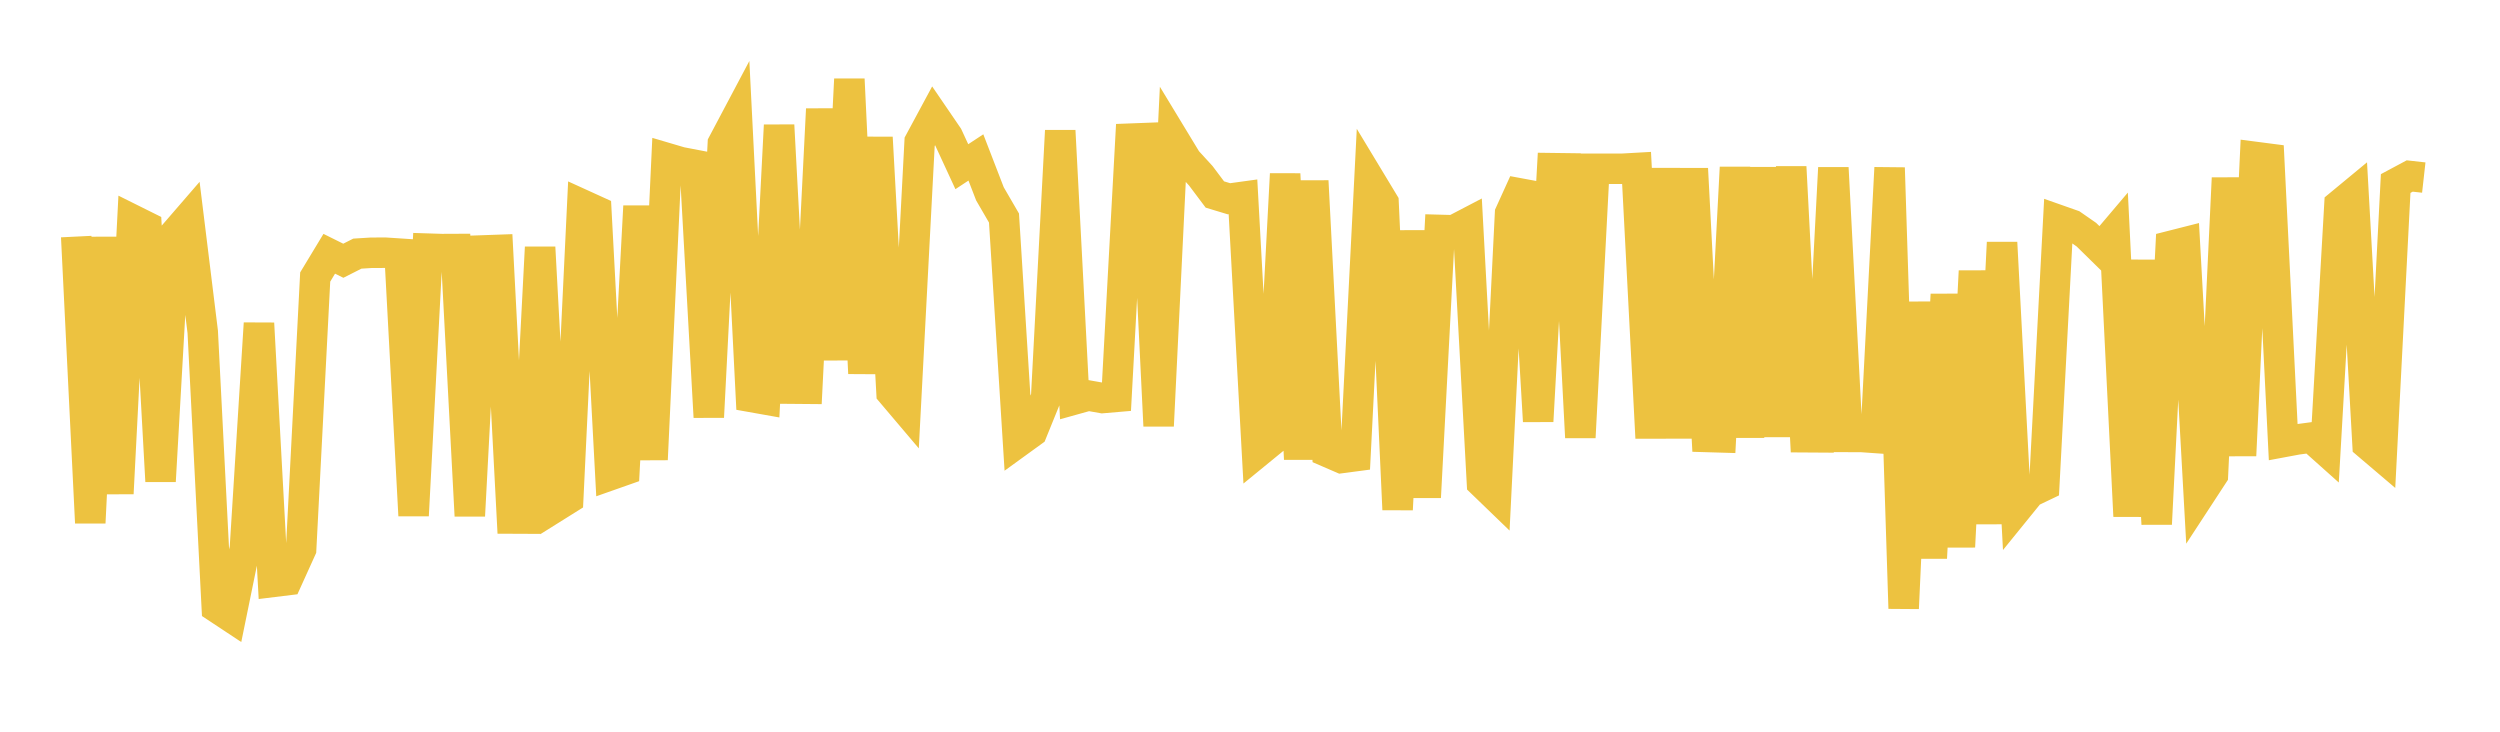 <svg width="164" height="48" xmlns="http://www.w3.org/2000/svg" xmlns:xlink="http://www.w3.org/1999/xlink"><path fill="none" stroke="rgb(237,194,64)" stroke-width="2" d="M5,15.52L5.922,34.296L6.844,15.578L7.766,32.373L8.689,14.41L9.611,14.869L10.533,31.568L11.455,15.351L12.377,14.285L13.299,21.768L14.222,39.857L15.144,40.467L16.066,35.956L16.988,21.211L17.91,38.173L18.832,38.06L19.754,36.025L20.677,18.172L21.599,16.647L22.521,17.105L23.443,16.638L24.365,16.581L25.287,16.578L26.21,16.639L27.132,33.818L28.054,16.311L28.976,16.34L29.898,16.336L30.82,33.836L31.743,16.427L32.665,16.394L33.587,34.015L34.509,34.019L35.431,16.225L36.353,33.296L37.275,32.719L38.198,13.422L39.12,13.842L40.042,31.169L40.964,30.844L41.886,13.528L42.808,30.144L43.731,10.364L44.653,10.636L45.575,10.813L46.497,27.36L47.419,9.418L48.341,7.678L49.263,26.038L50.186,26.202L51.108,8.215L52.03,25.495L52.952,25.503L53.874,7.157L54.796,23.596L55.719,5.196L56.641,24.491L57.563,9.021L58.485,25.755L59.407,26.843L60.329,9.302L61.251,7.59L62.174,8.941L63.096,10.935L64.018,10.328L64.94,12.716L65.862,14.303L66.784,29.002L67.707,28.333L68.629,26.061L69.551,8.577L70.473,26.206L71.395,25.949L72.317,26.112L73.24,26.033L74.162,9.096L75.084,9.061L76.006,27.935L76.928,9.003L77.85,10.523L78.772,11.53L79.695,12.759L80.617,13.038L81.539,12.911L82.461,29.7L83.383,28.946L84.305,11.414L85.228,30.117L86.15,11.875L87.072,29.647L87.994,30.046L88.916,29.924L89.838,11.762L90.76,13.288L91.683,33.427L92.605,15.15L93.527,32.621L94.449,15.082L95.371,15.107L96.293,14.626L97.216,31.667L98.138,32.557L99.06,14L99.982,11.969L100.904,27.633L101.826,11.032L102.749,11.044L103.671,28.692L104.593,11.07L105.515,11.07L106.437,11.071L107.359,11.019L108.281,28.727L109.204,11.065L110.126,28.723L111.048,11.067L111.97,28.665L112.892,28.692L113.814,10.986L114.737,28.676L115.659,11.001L116.581,28.628L117.503,10.951L118.425,28.683L119.347,28.689L120.269,11.013L121.192,28.662L122.114,28.665L123.036,28.73L123.958,11.008L124.88,39.911L125.802,19.829L126.725,36.602L127.647,19.317L128.569,35.869L129.491,17.786L130.413,34.343L131.335,15.913L132.257,33.432L133.18,32.294L134.102,31.853L135.024,14.43L135.946,14.755L136.868,15.395L137.79,16.3L138.713,15.211L139.635,33.859L140.557,17.082L141.479,34.376L142.401,16.134L143.323,15.9L144.246,32.567L145.168,31.156L146.09,11.68L147.012,29.884L147.934,10.293L148.856,10.413L149.778,28.999L150.701,28.827L151.623,28.703L152.545,29.527L153.467,13.442L154.389,12.68L155.311,29.151L156.234,29.936L157.156,12.039L158.078,11.545L159,11.648"></path></svg>